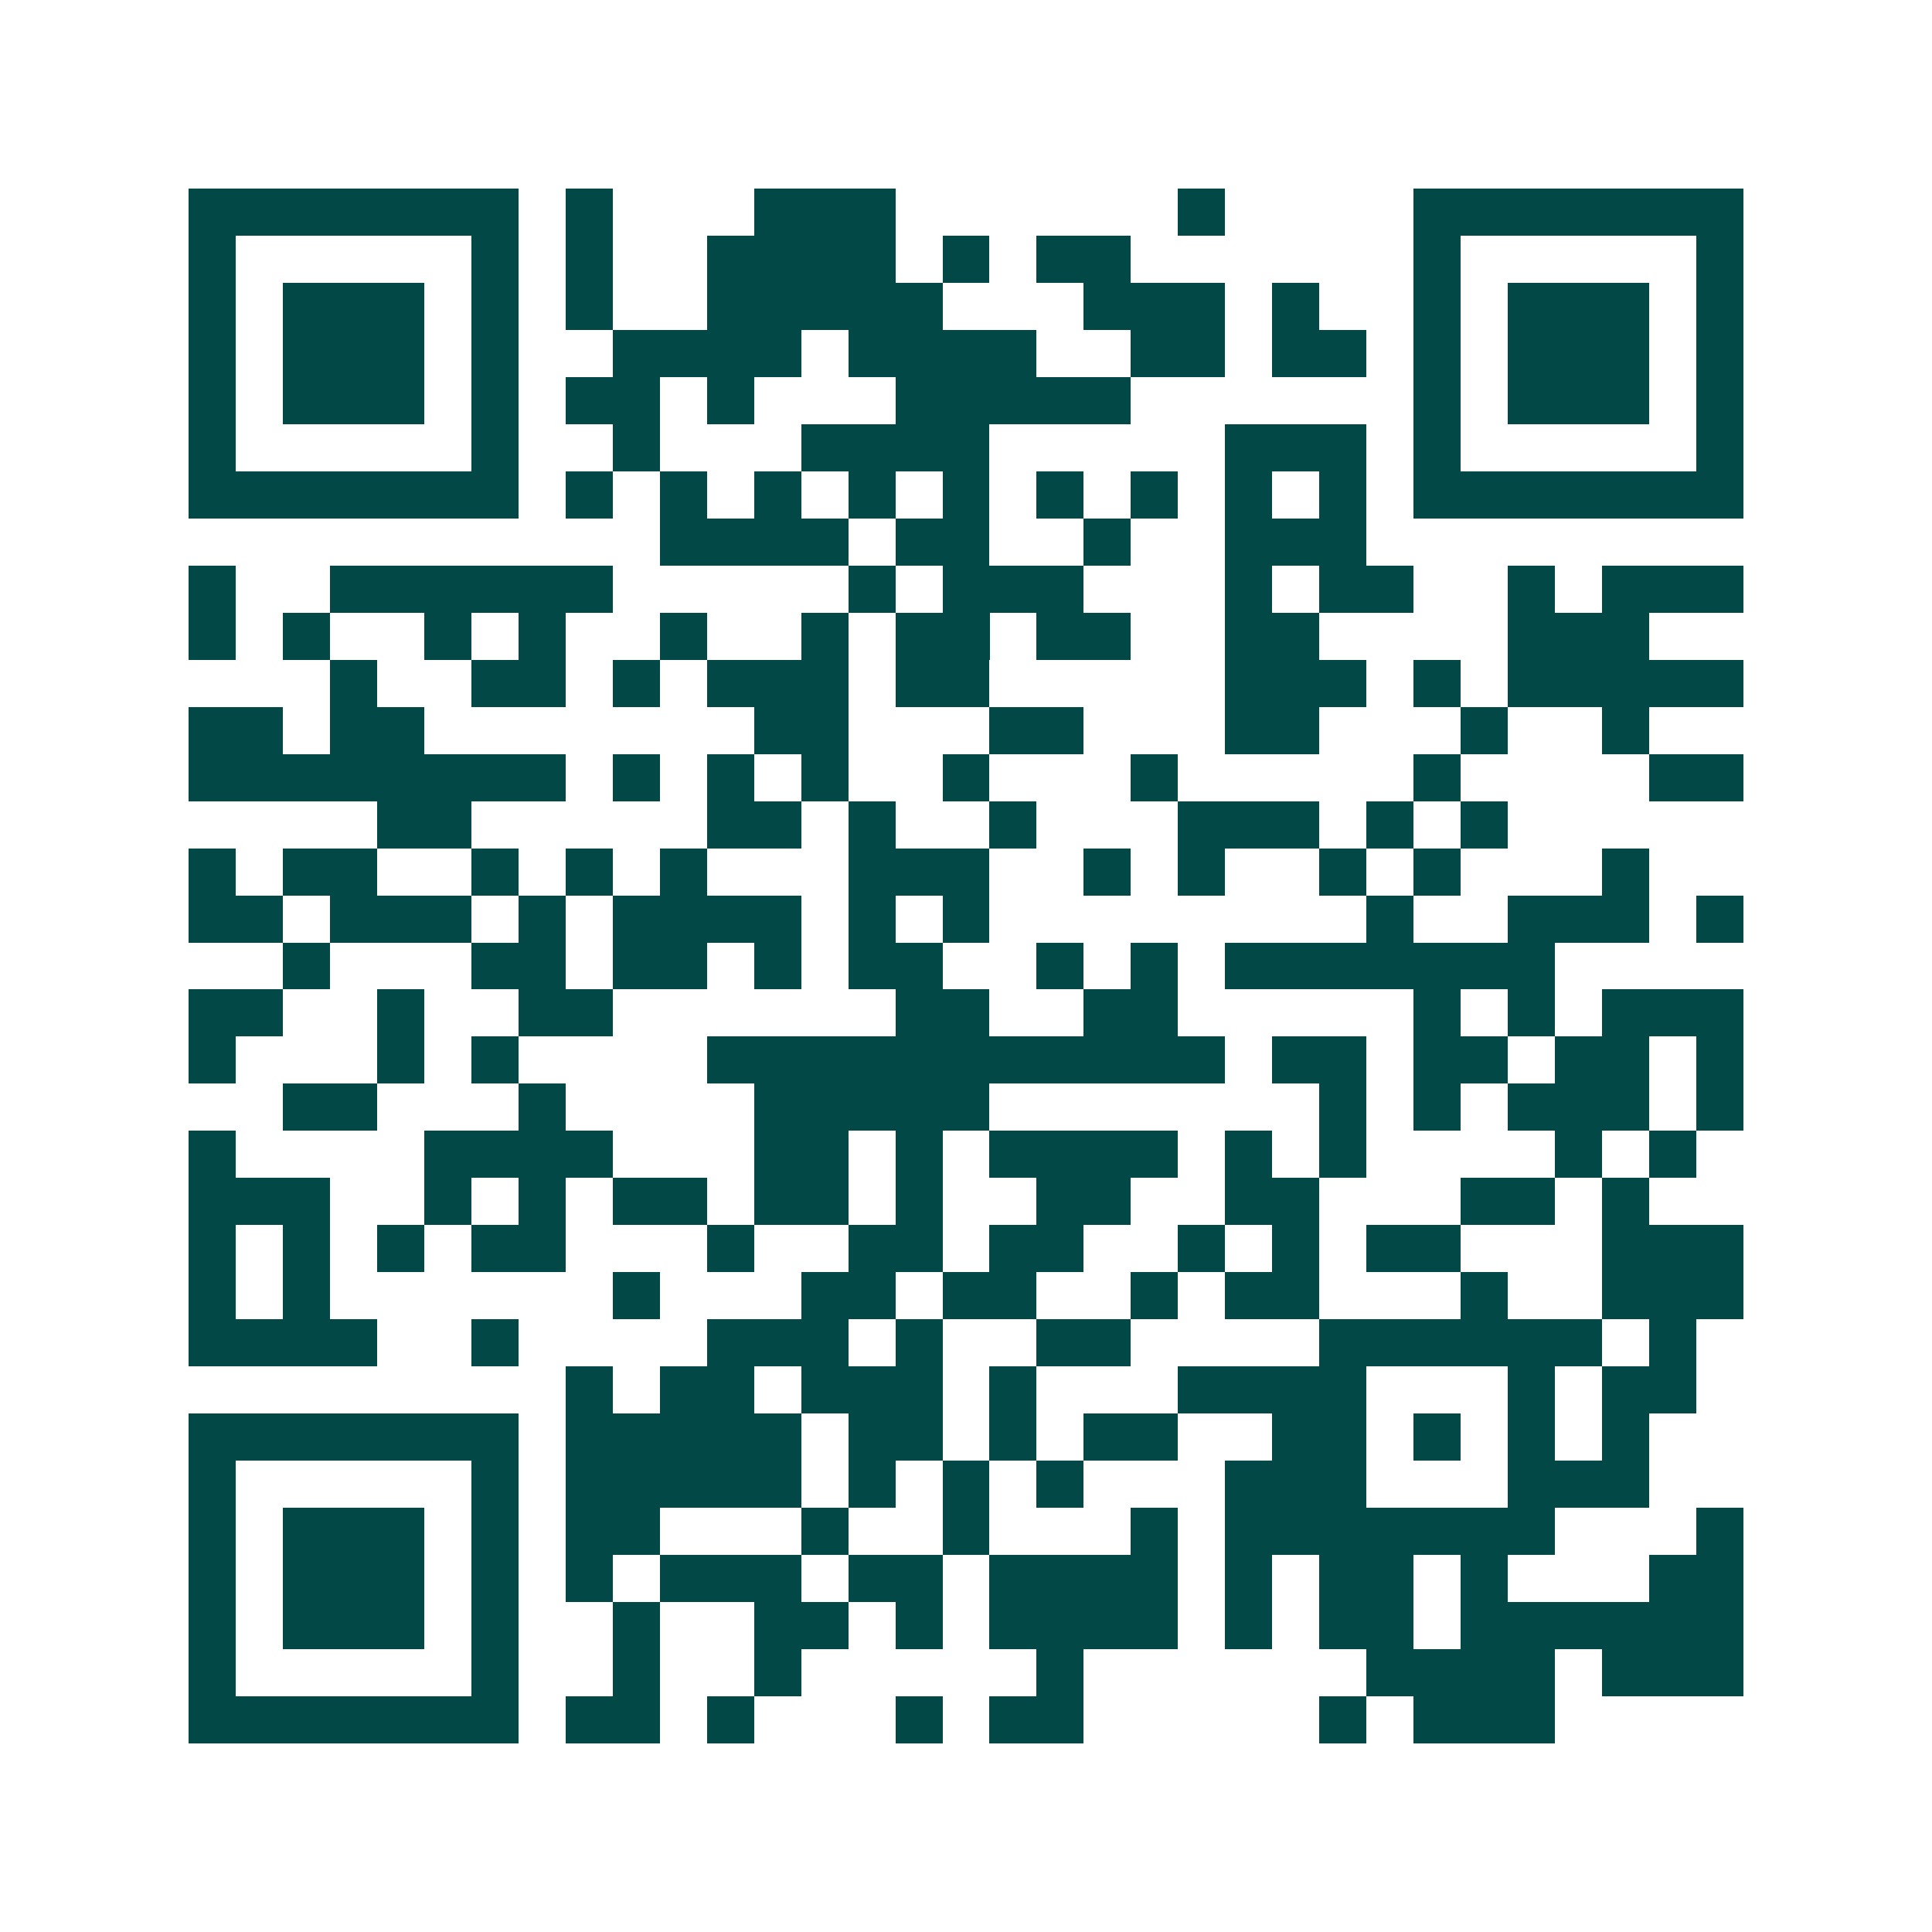 <svg xmlns="http://www.w3.org/2000/svg" width="200" height="200" viewBox="0 0 41 41" shape-rendering="crispEdges"><path fill="#ffffff" d="M0 0h41v41H0z"/><path stroke="#014847" d="M4 4.5h7m1 0h1m3 0h3m6 0h1m4 0h7M4 5.5h1m5 0h1m1 0h1m2 0h4m1 0h1m1 0h2m6 0h1m5 0h1M4 6.5h1m1 0h3m1 0h1m1 0h1m2 0h5m3 0h3m1 0h1m2 0h1m1 0h3m1 0h1M4 7.5h1m1 0h3m1 0h1m2 0h4m1 0h4m2 0h2m1 0h2m1 0h1m1 0h3m1 0h1M4 8.5h1m1 0h3m1 0h1m1 0h2m1 0h1m3 0h5m6 0h1m1 0h3m1 0h1M4 9.5h1m5 0h1m2 0h1m3 0h4m5 0h3m1 0h1m5 0h1M4 10.5h7m1 0h1m1 0h1m1 0h1m1 0h1m1 0h1m1 0h1m1 0h1m1 0h1m1 0h1m1 0h7M14 11.5h4m1 0h2m2 0h1m2 0h3M4 12.5h1m2 0h6m5 0h1m1 0h3m3 0h1m1 0h2m2 0h1m1 0h3M4 13.5h1m1 0h1m2 0h1m1 0h1m2 0h1m2 0h1m1 0h2m1 0h2m2 0h2m4 0h3M7 14.5h1m2 0h2m1 0h1m1 0h3m1 0h2m5 0h3m1 0h1m1 0h5M4 15.5h2m1 0h2m7 0h2m3 0h2m3 0h2m3 0h1m2 0h1M4 16.5h8m1 0h1m1 0h1m1 0h1m2 0h1m3 0h1m5 0h1m4 0h2M8 17.5h2m5 0h2m1 0h1m2 0h1m3 0h3m1 0h1m1 0h1M4 18.5h1m1 0h2m2 0h1m1 0h1m1 0h1m3 0h3m2 0h1m1 0h1m2 0h1m1 0h1m3 0h1M4 19.5h2m1 0h3m1 0h1m1 0h4m1 0h1m1 0h1m8 0h1m2 0h3m1 0h1M6 20.5h1m3 0h2m1 0h2m1 0h1m1 0h2m2 0h1m1 0h1m1 0h7M4 21.5h2m2 0h1m2 0h2m6 0h2m2 0h2m5 0h1m1 0h1m1 0h3M4 22.5h1m3 0h1m1 0h1m4 0h11m1 0h2m1 0h2m1 0h2m1 0h1M6 23.5h2m3 0h1m4 0h5m7 0h1m1 0h1m1 0h3m1 0h1M4 24.5h1m4 0h4m3 0h2m1 0h1m1 0h4m1 0h1m1 0h1m4 0h1m1 0h1M4 25.5h3m2 0h1m1 0h1m1 0h2m1 0h2m1 0h1m2 0h2m2 0h2m3 0h2m1 0h1M4 26.5h1m1 0h1m1 0h1m1 0h2m3 0h1m2 0h2m1 0h2m2 0h1m1 0h1m1 0h2m3 0h3M4 27.5h1m1 0h1m6 0h1m3 0h2m1 0h2m2 0h1m1 0h2m3 0h1m2 0h3M4 28.5h4m2 0h1m4 0h3m1 0h1m2 0h2m4 0h6m1 0h1M12 29.5h1m1 0h2m1 0h3m1 0h1m3 0h4m3 0h1m1 0h2M4 30.5h7m1 0h5m1 0h2m1 0h1m1 0h2m2 0h2m1 0h1m1 0h1m1 0h1M4 31.5h1m5 0h1m1 0h5m1 0h1m1 0h1m1 0h1m3 0h3m3 0h3M4 32.5h1m1 0h3m1 0h1m1 0h2m3 0h1m2 0h1m3 0h1m1 0h7m3 0h1M4 33.5h1m1 0h3m1 0h1m1 0h1m1 0h3m1 0h2m1 0h4m1 0h1m1 0h2m1 0h1m3 0h2M4 34.5h1m1 0h3m1 0h1m2 0h1m2 0h2m1 0h1m1 0h4m1 0h1m1 0h2m1 0h6M4 35.5h1m5 0h1m2 0h1m2 0h1m5 0h1m6 0h4m1 0h3M4 36.5h7m1 0h2m1 0h1m3 0h1m1 0h2m5 0h1m1 0h3"/></svg>

